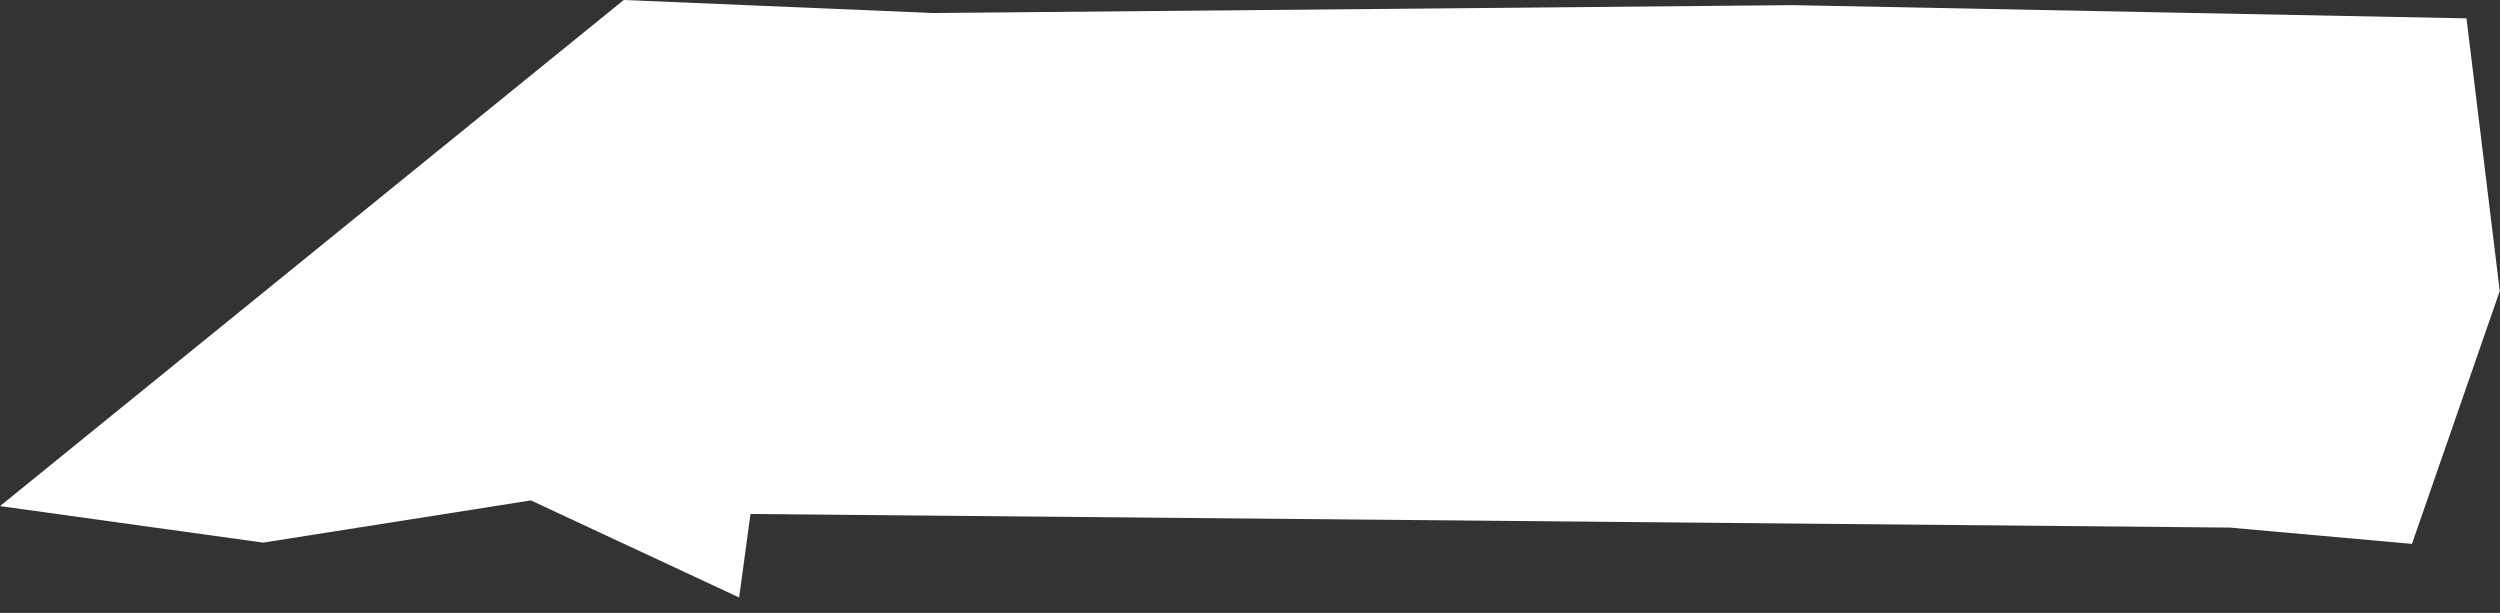 <?xml version="1.0" encoding="utf-8"?>
<svg xmlns="http://www.w3.org/2000/svg" fill="none" height="100%" overflow="visible" preserveAspectRatio="none" style="display: block;" viewBox="0 0 155 38" width="100%">
<rect x="0" y="0" width="155" height="38" fill="#333333" stroke="none"/>
<path d="M38.672 0L57.879 0.808L111.156 0.319L152.922 1.138L154.985 18.044L149.542 33.721L138.235 32.709L46.531 31.867L45.825 37.043L32.916 31.025L16.316 33.642L0 31.378L38.672 0Z" fill="white" id="Vector"/>
</svg>